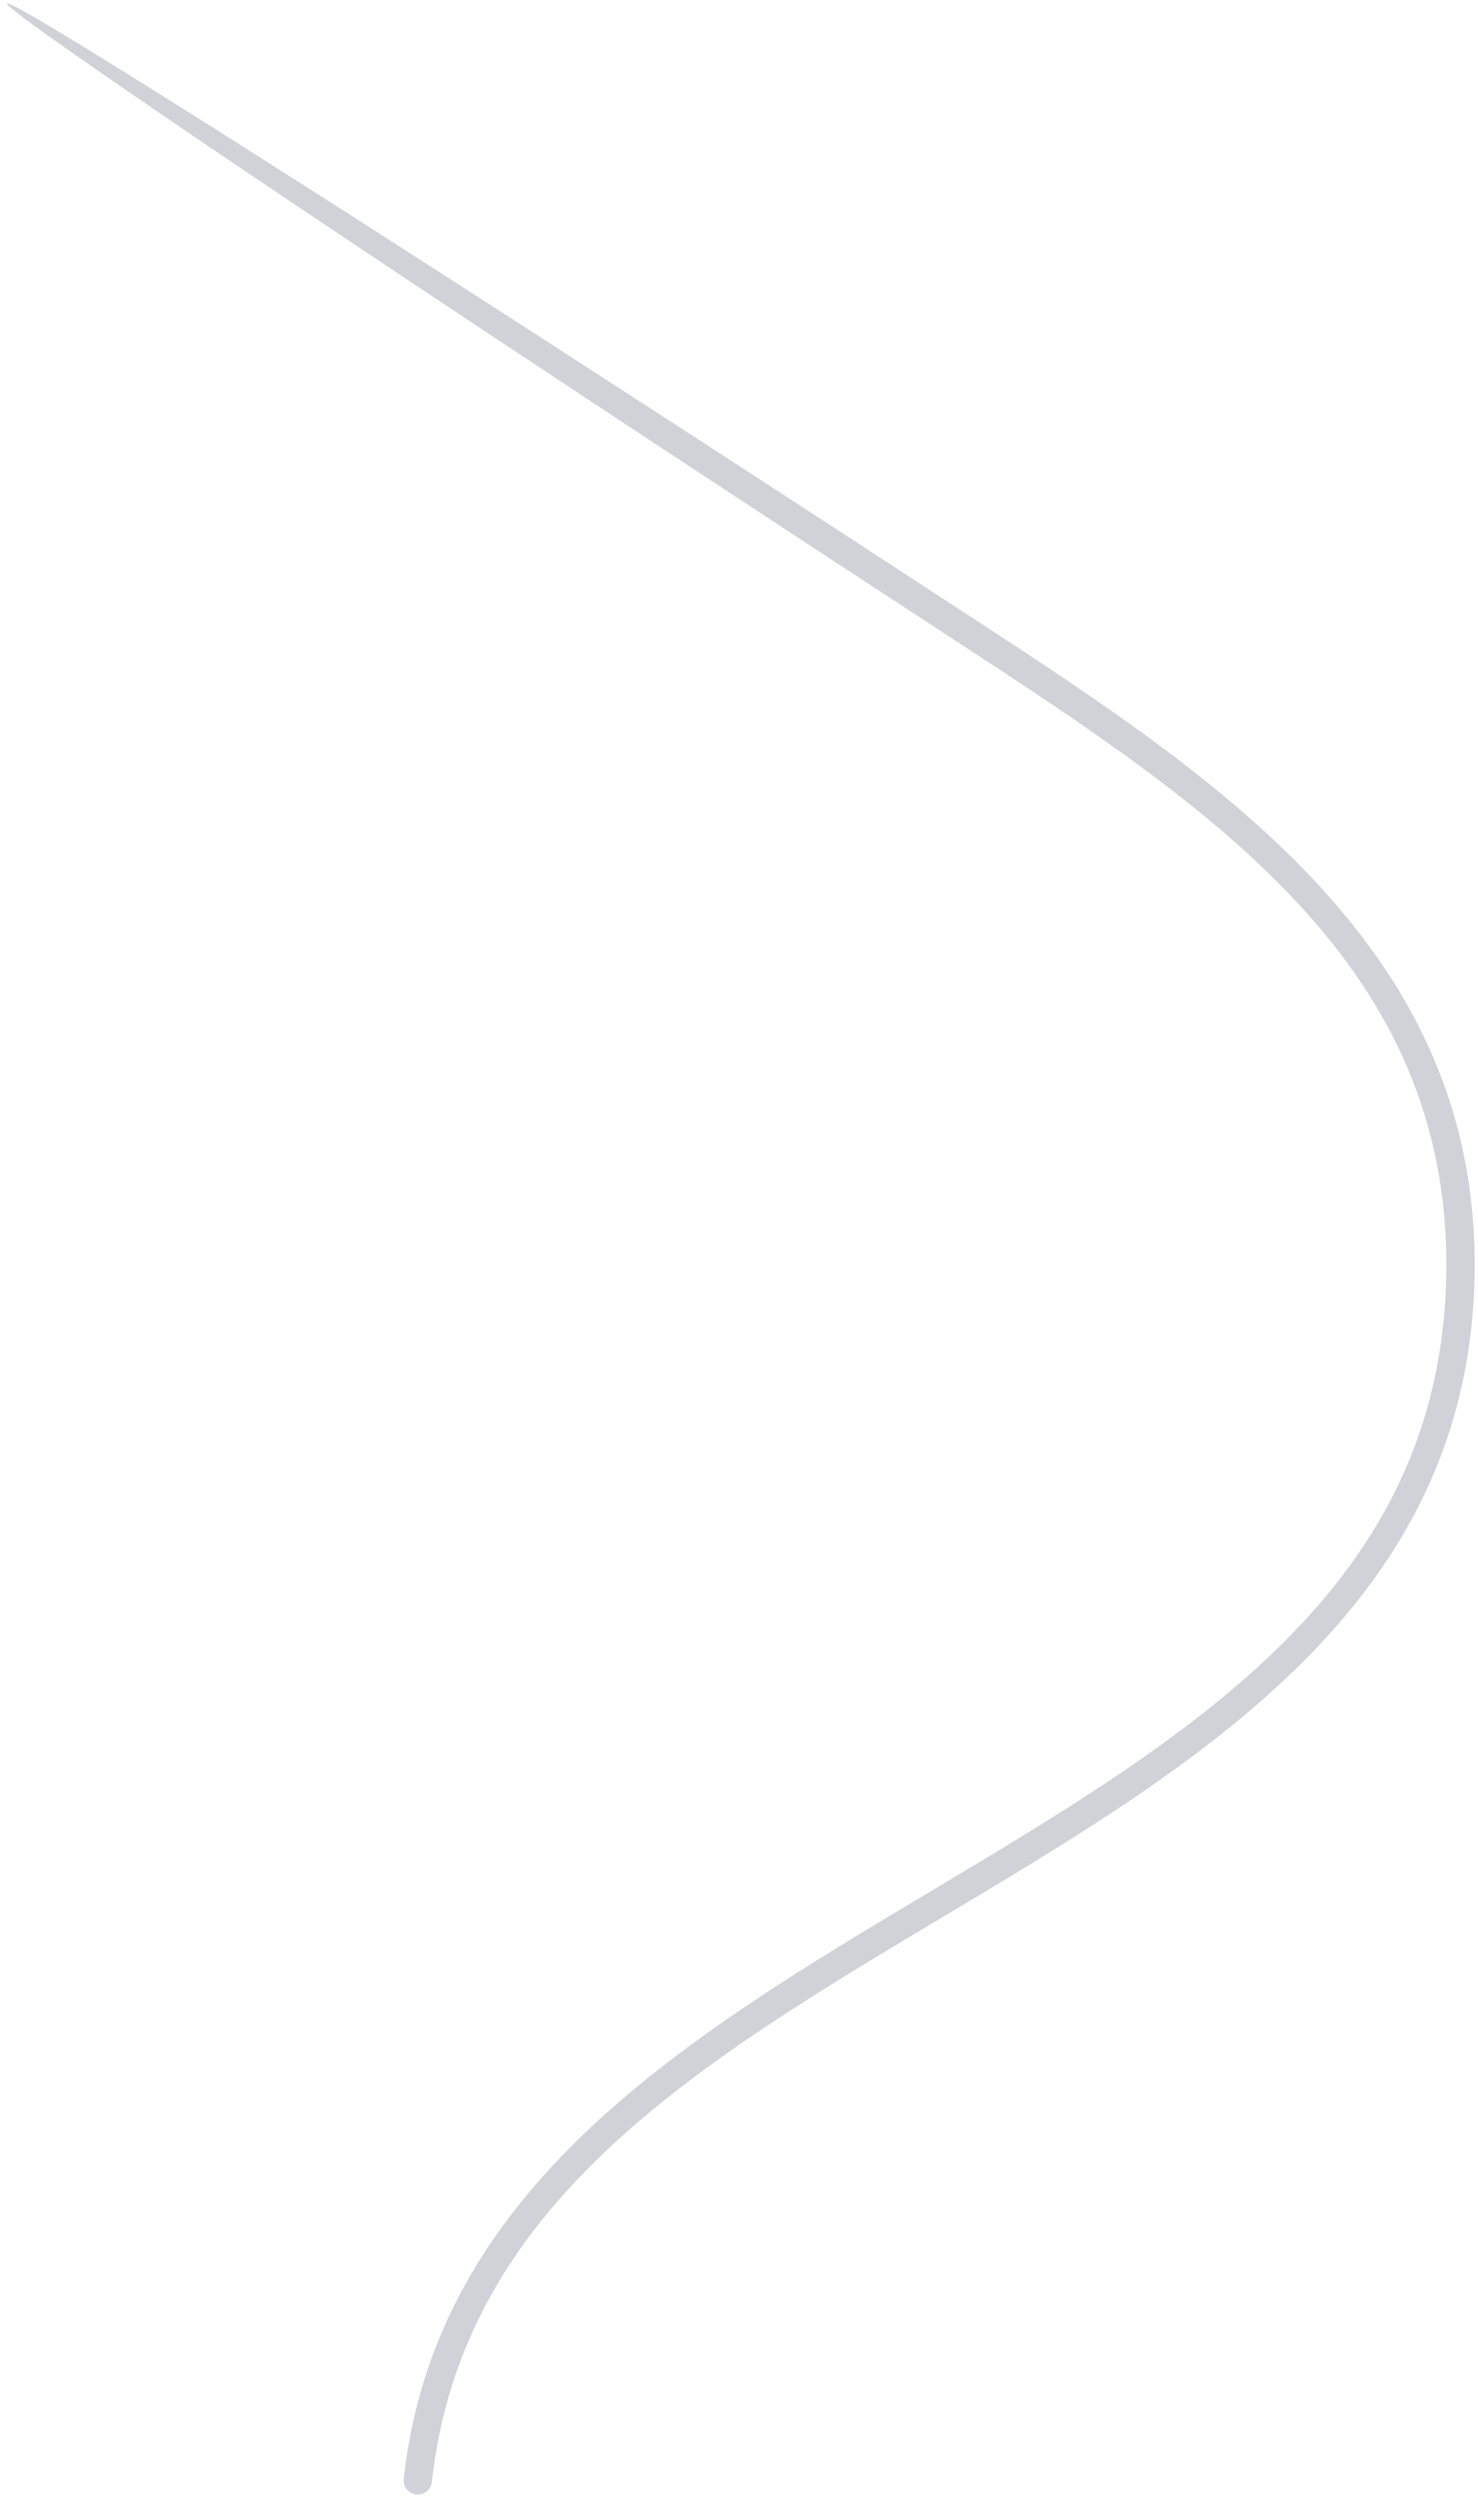 <svg xmlns="http://www.w3.org/2000/svg" width="210" height="355" viewBox="0 0 210 355" fill="none"><path opacity="0.2" d="M137.949 87.594C173.59 110.854 210.443 134.922 209.509 181.292C208.575 227.663 170.782 250.227 134.234 272.032C98.989 293.081 65.701 312.943 61.362 352.414C61.239 353.517 60.256 354.321 59.151 354.198C58.046 354.075 57.26 353.075 57.363 351.992C61.903 310.536 97.617 289.216 132.168 268.596C169.41 246.362 204.593 225.373 205.482 181.231C206.372 137.09 172.063 114.681 135.746 90.965C-31.513 -18.189 -56.764 -39.447 137.949 87.594Z" fill="#1A1A3D"></path></svg>